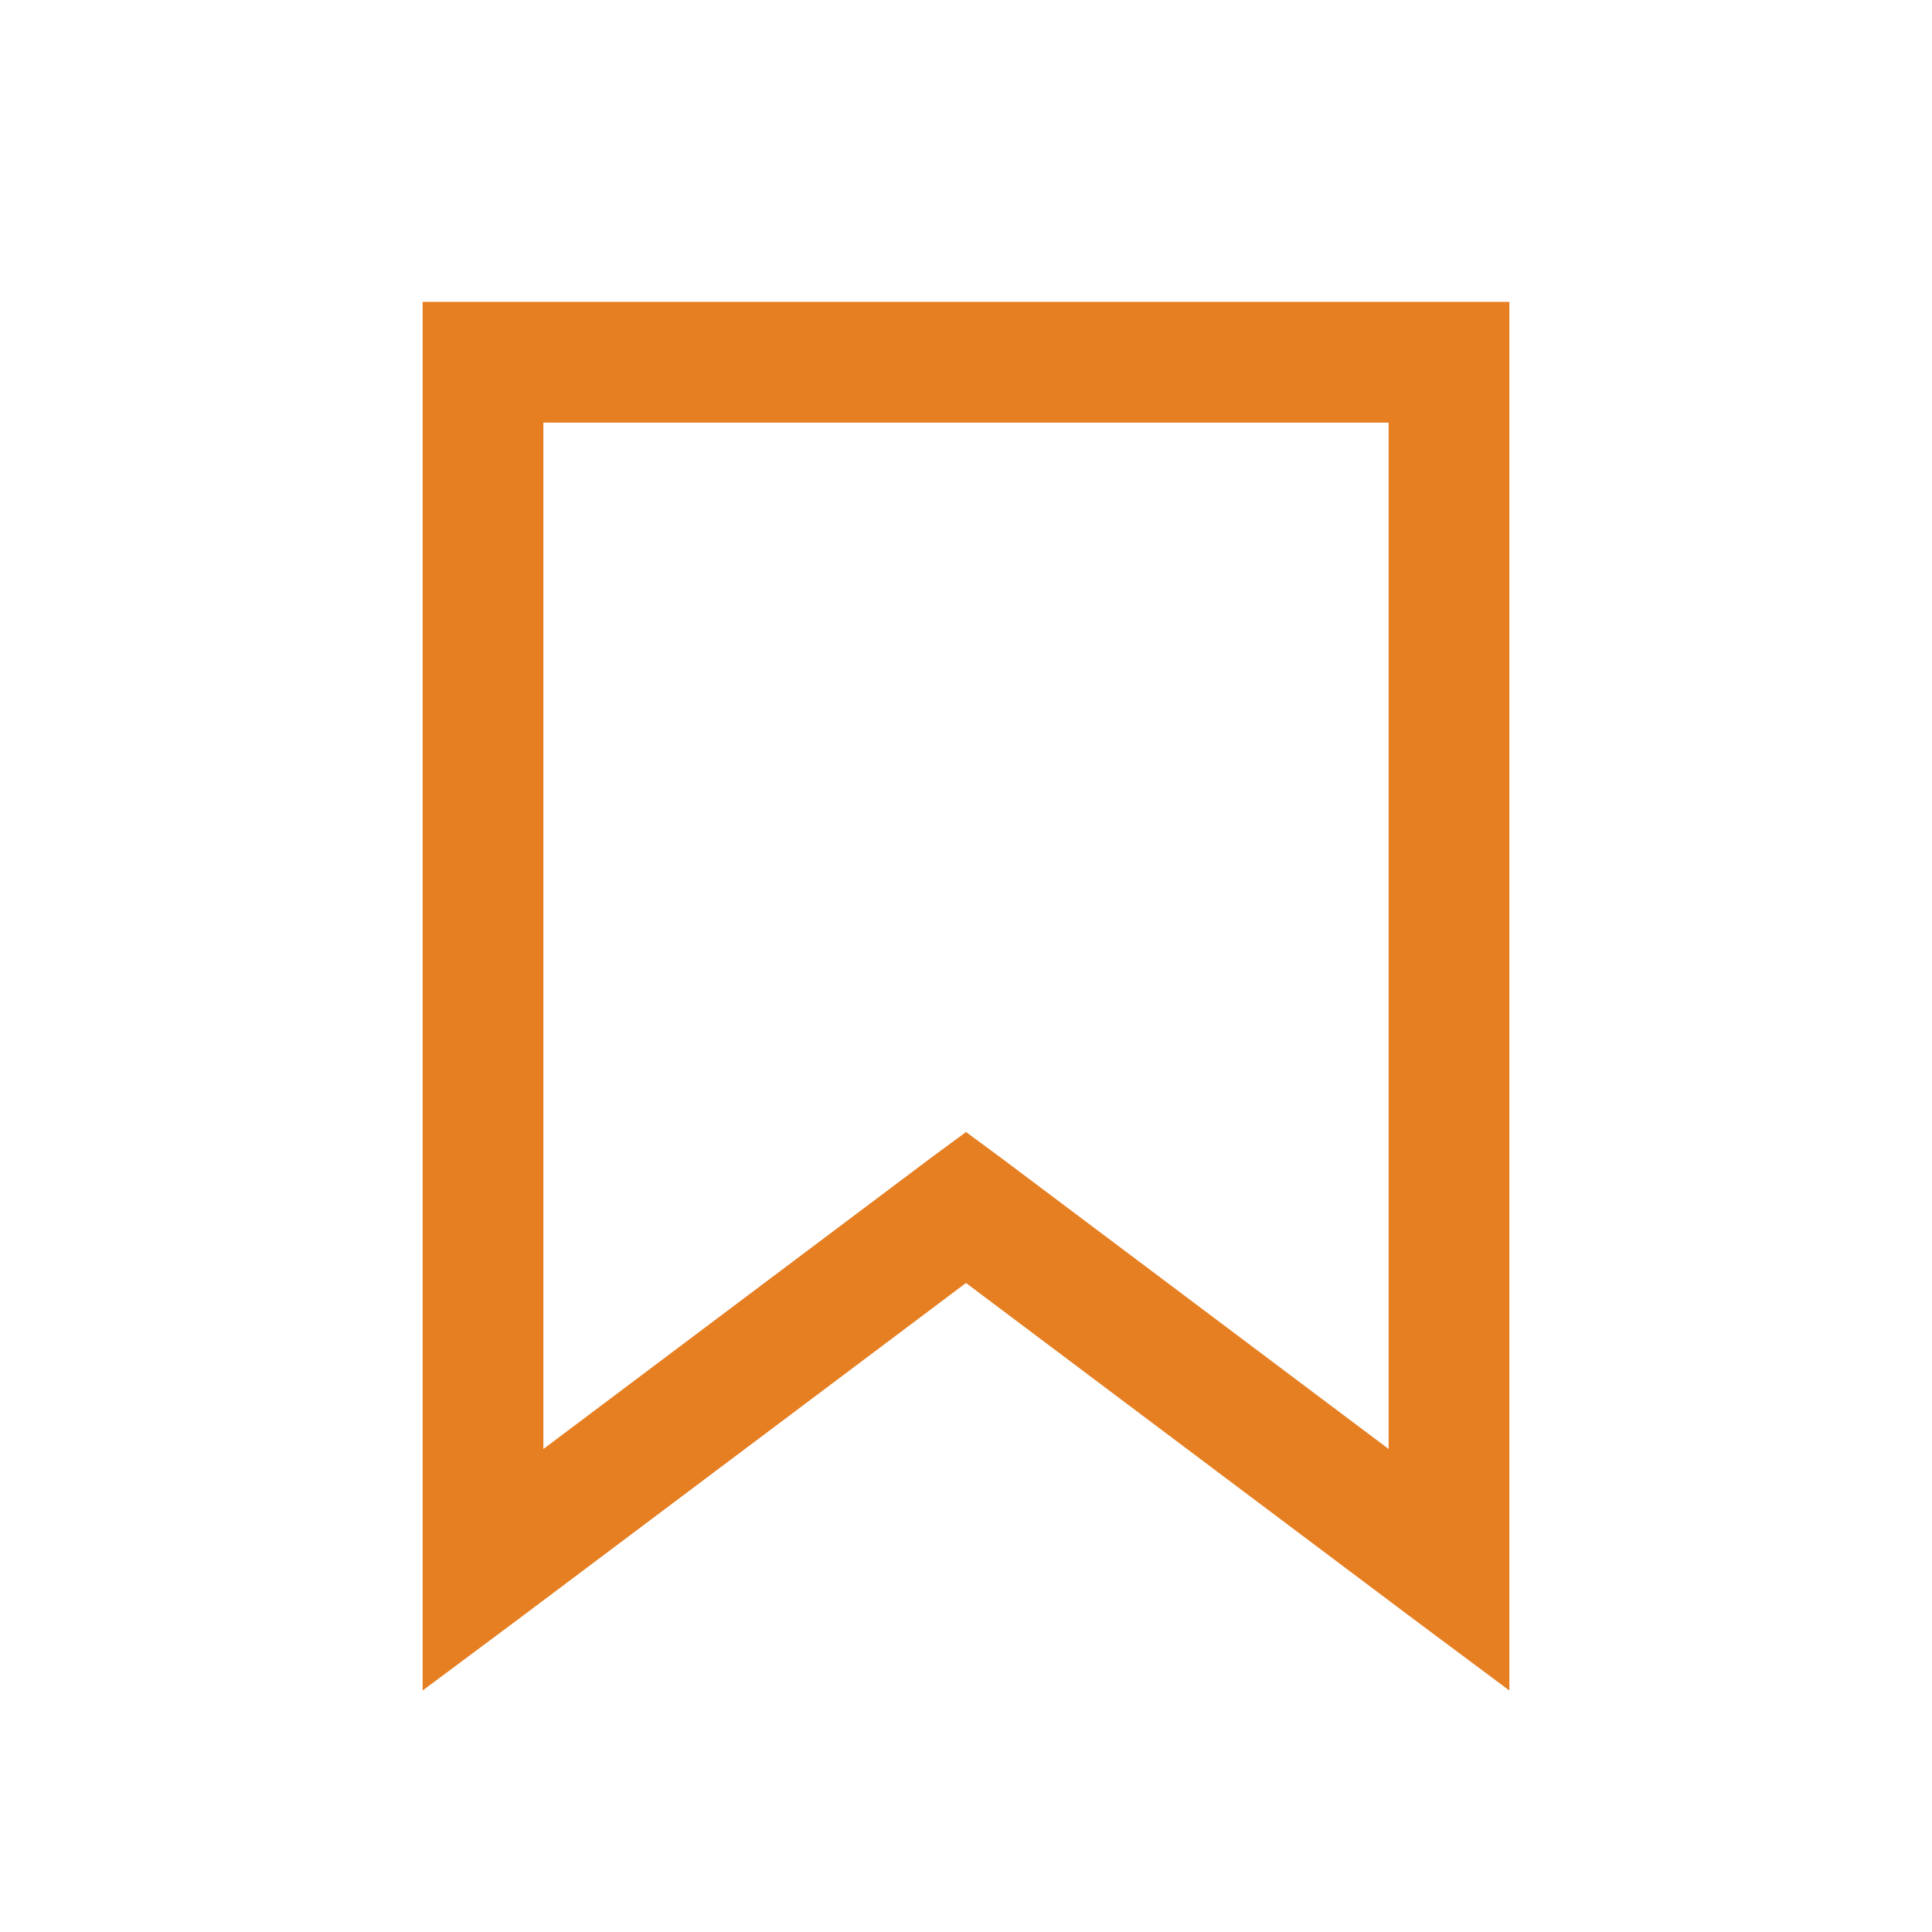 <?xml version="1.0" encoding="UTF-8"?>
<svg    xmlns="http://www.w3.org/2000/svg" xmlns:xlink="http://www.w3.org/1999/xlink" viewBox="0 0 32 32" width="32px" height="32px">
<g id="surface4047889">
<path style=" stroke:none;fill-rule:nonzero;fill:rgb(90.196%,49.412%,13.333%);fill-opacity:1;" d="M 7 5 L 7 28 L 8.594 26.812 L 16 21.25 L 23.406 26.812 L 25 28 L 25 5 Z M 9 7 L 23 7 L 23 24 L 16.594 19.188 L 16 18.75 L 15.406 19.188 L 9 24 Z M 9 7 "/>
</g>
</svg>

